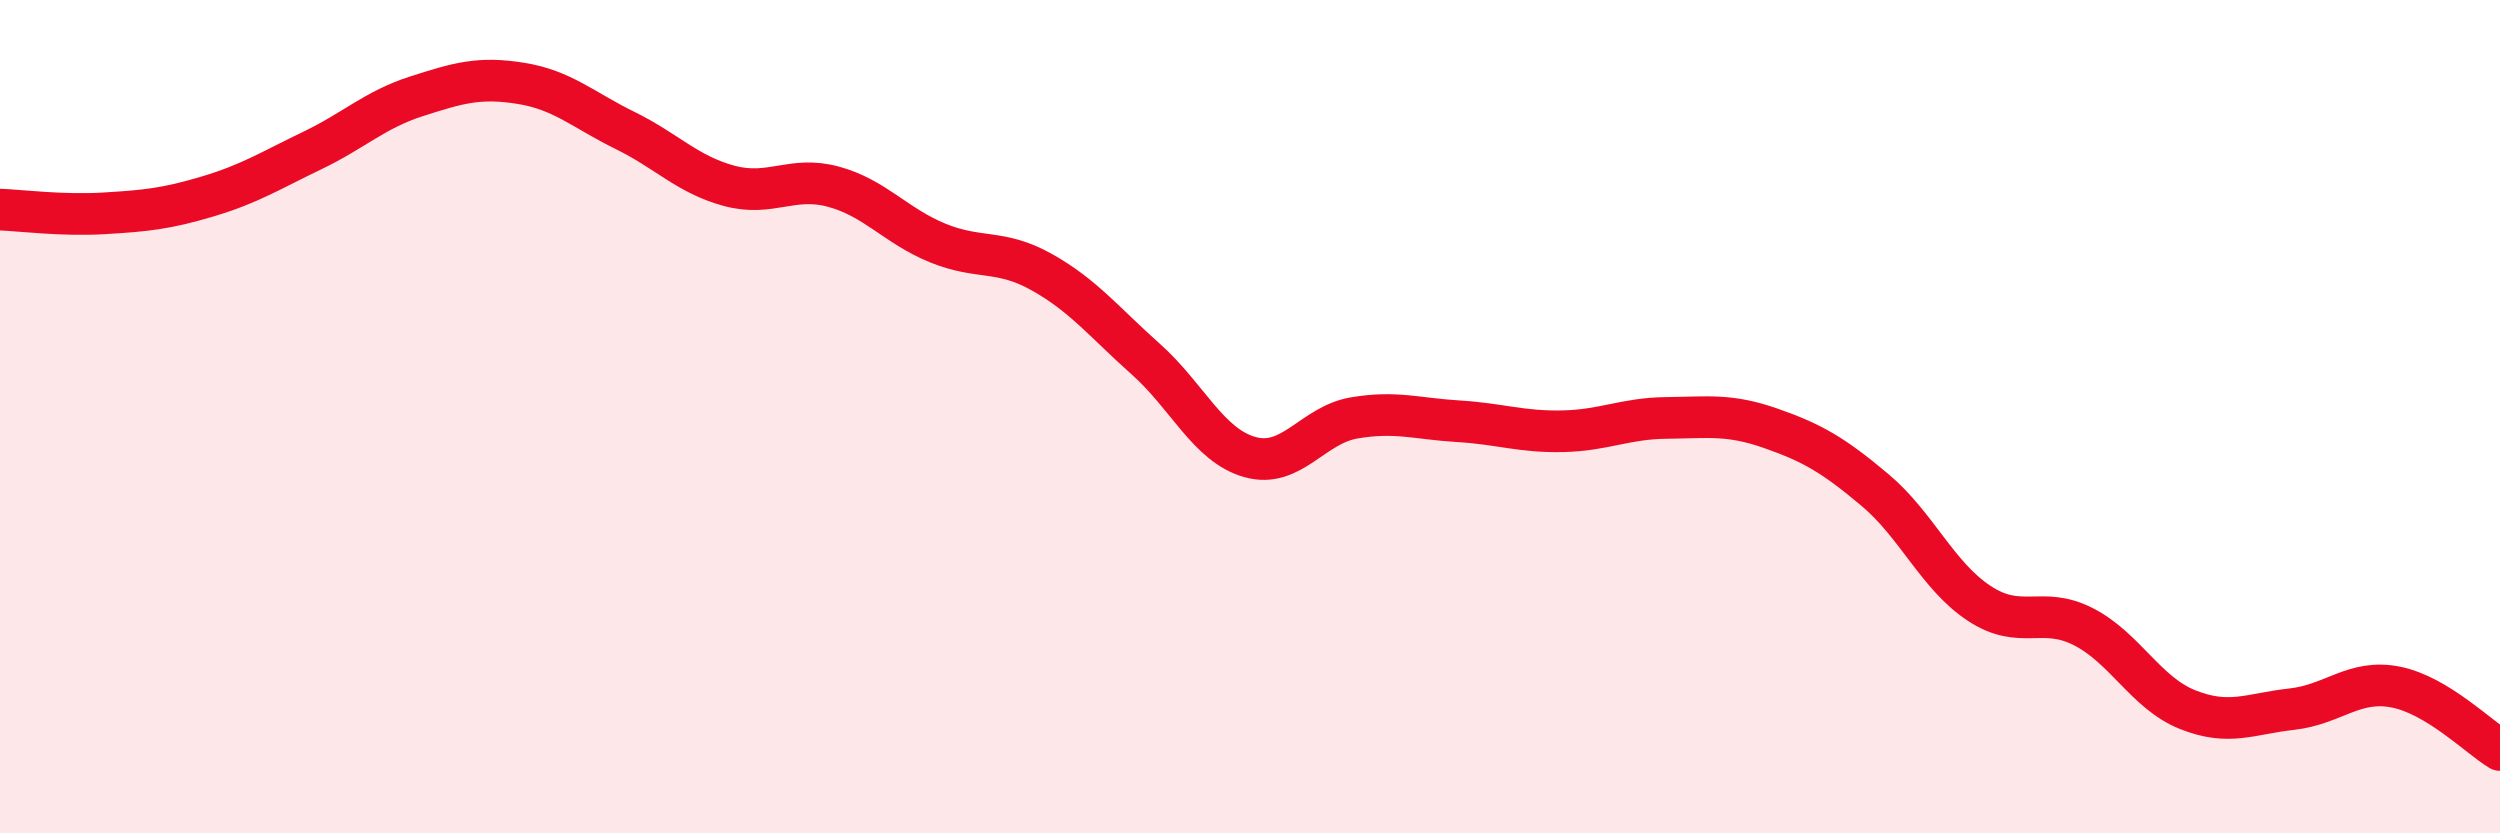 
    <svg width="60" height="20" viewBox="0 0 60 20" xmlns="http://www.w3.org/2000/svg">
      <path
        d="M 0,5.03 C 0.5,5.05 1.5,5.18 2.5,5.12 C 3.5,5.06 4,5.01 5,4.71 C 6,4.41 6.5,4.09 7.5,3.61 C 8.5,3.13 9,2.63 10,2.31 C 11,1.99 11.5,1.84 12.5,2 C 13.5,2.16 14,2.64 15,3.13 C 16,3.62 16.5,4.19 17.5,4.46 C 18.5,4.73 19,4.21 20,4.48 C 21,4.75 21.5,5.42 22.5,5.83 C 23.5,6.24 24,5.97 25,6.53 C 26,7.09 26.5,7.73 27.5,8.62 C 28.5,9.51 29,10.69 30,10.97 C 31,11.25 31.5,10.2 32.5,10.03 C 33.5,9.86 34,10.05 35,10.11 C 36,10.17 36.5,10.37 37.5,10.35 C 38.5,10.33 39,10.04 40,10.03 C 41,10.02 41.5,9.93 42.5,10.28 C 43.5,10.63 44,10.92 45,11.76 C 46,12.6 46.5,13.82 47.5,14.48 C 48.5,15.14 49,14.53 50,15.04 C 51,15.55 51.5,16.63 52.5,17.03 C 53.5,17.43 54,17.13 55,17.02 C 56,16.91 56.5,16.29 57.5,16.49 C 58.5,16.69 59.5,17.7 60,18L60 20L0 20Z"
        fill="#EB0A25"
        opacity="0.1"
        stroke-linecap="round"
        stroke-linejoin="round"
      />
      <path
        d="M 0,5.03 C 0.5,5.05 1.5,5.18 2.5,5.12 C 3.5,5.06 4,5.01 5,4.71 C 6,4.41 6.5,4.09 7.5,3.61 C 8.5,3.13 9,2.63 10,2.31 C 11,1.99 11.5,1.84 12.5,2 C 13.5,2.16 14,2.64 15,3.13 C 16,3.62 16.5,4.19 17.5,4.46 C 18.5,4.73 19,4.21 20,4.48 C 21,4.75 21.5,5.42 22.5,5.83 C 23.5,6.24 24,5.97 25,6.53 C 26,7.09 26.5,7.73 27.5,8.62 C 28.5,9.51 29,10.69 30,10.97 C 31,11.25 31.5,10.2 32.5,10.03 C 33.5,9.86 34,10.05 35,10.11 C 36,10.17 36.5,10.37 37.5,10.35 C 38.5,10.33 39,10.04 40,10.03 C 41,10.02 41.5,9.93 42.5,10.28 C 43.5,10.63 44,10.92 45,11.76 C 46,12.6 46.5,13.82 47.5,14.48 C 48.5,15.14 49,14.53 50,15.04 C 51,15.55 51.5,16.63 52.5,17.03 C 53.5,17.43 54,17.13 55,17.02 C 56,16.91 56.5,16.29 57.5,16.49 C 58.5,16.69 59.5,17.7 60,18"
        stroke="#EB0A25"
        stroke-width="1"
        fill="none"
        stroke-linecap="round"
        stroke-linejoin="round"
      />
    </svg>
  